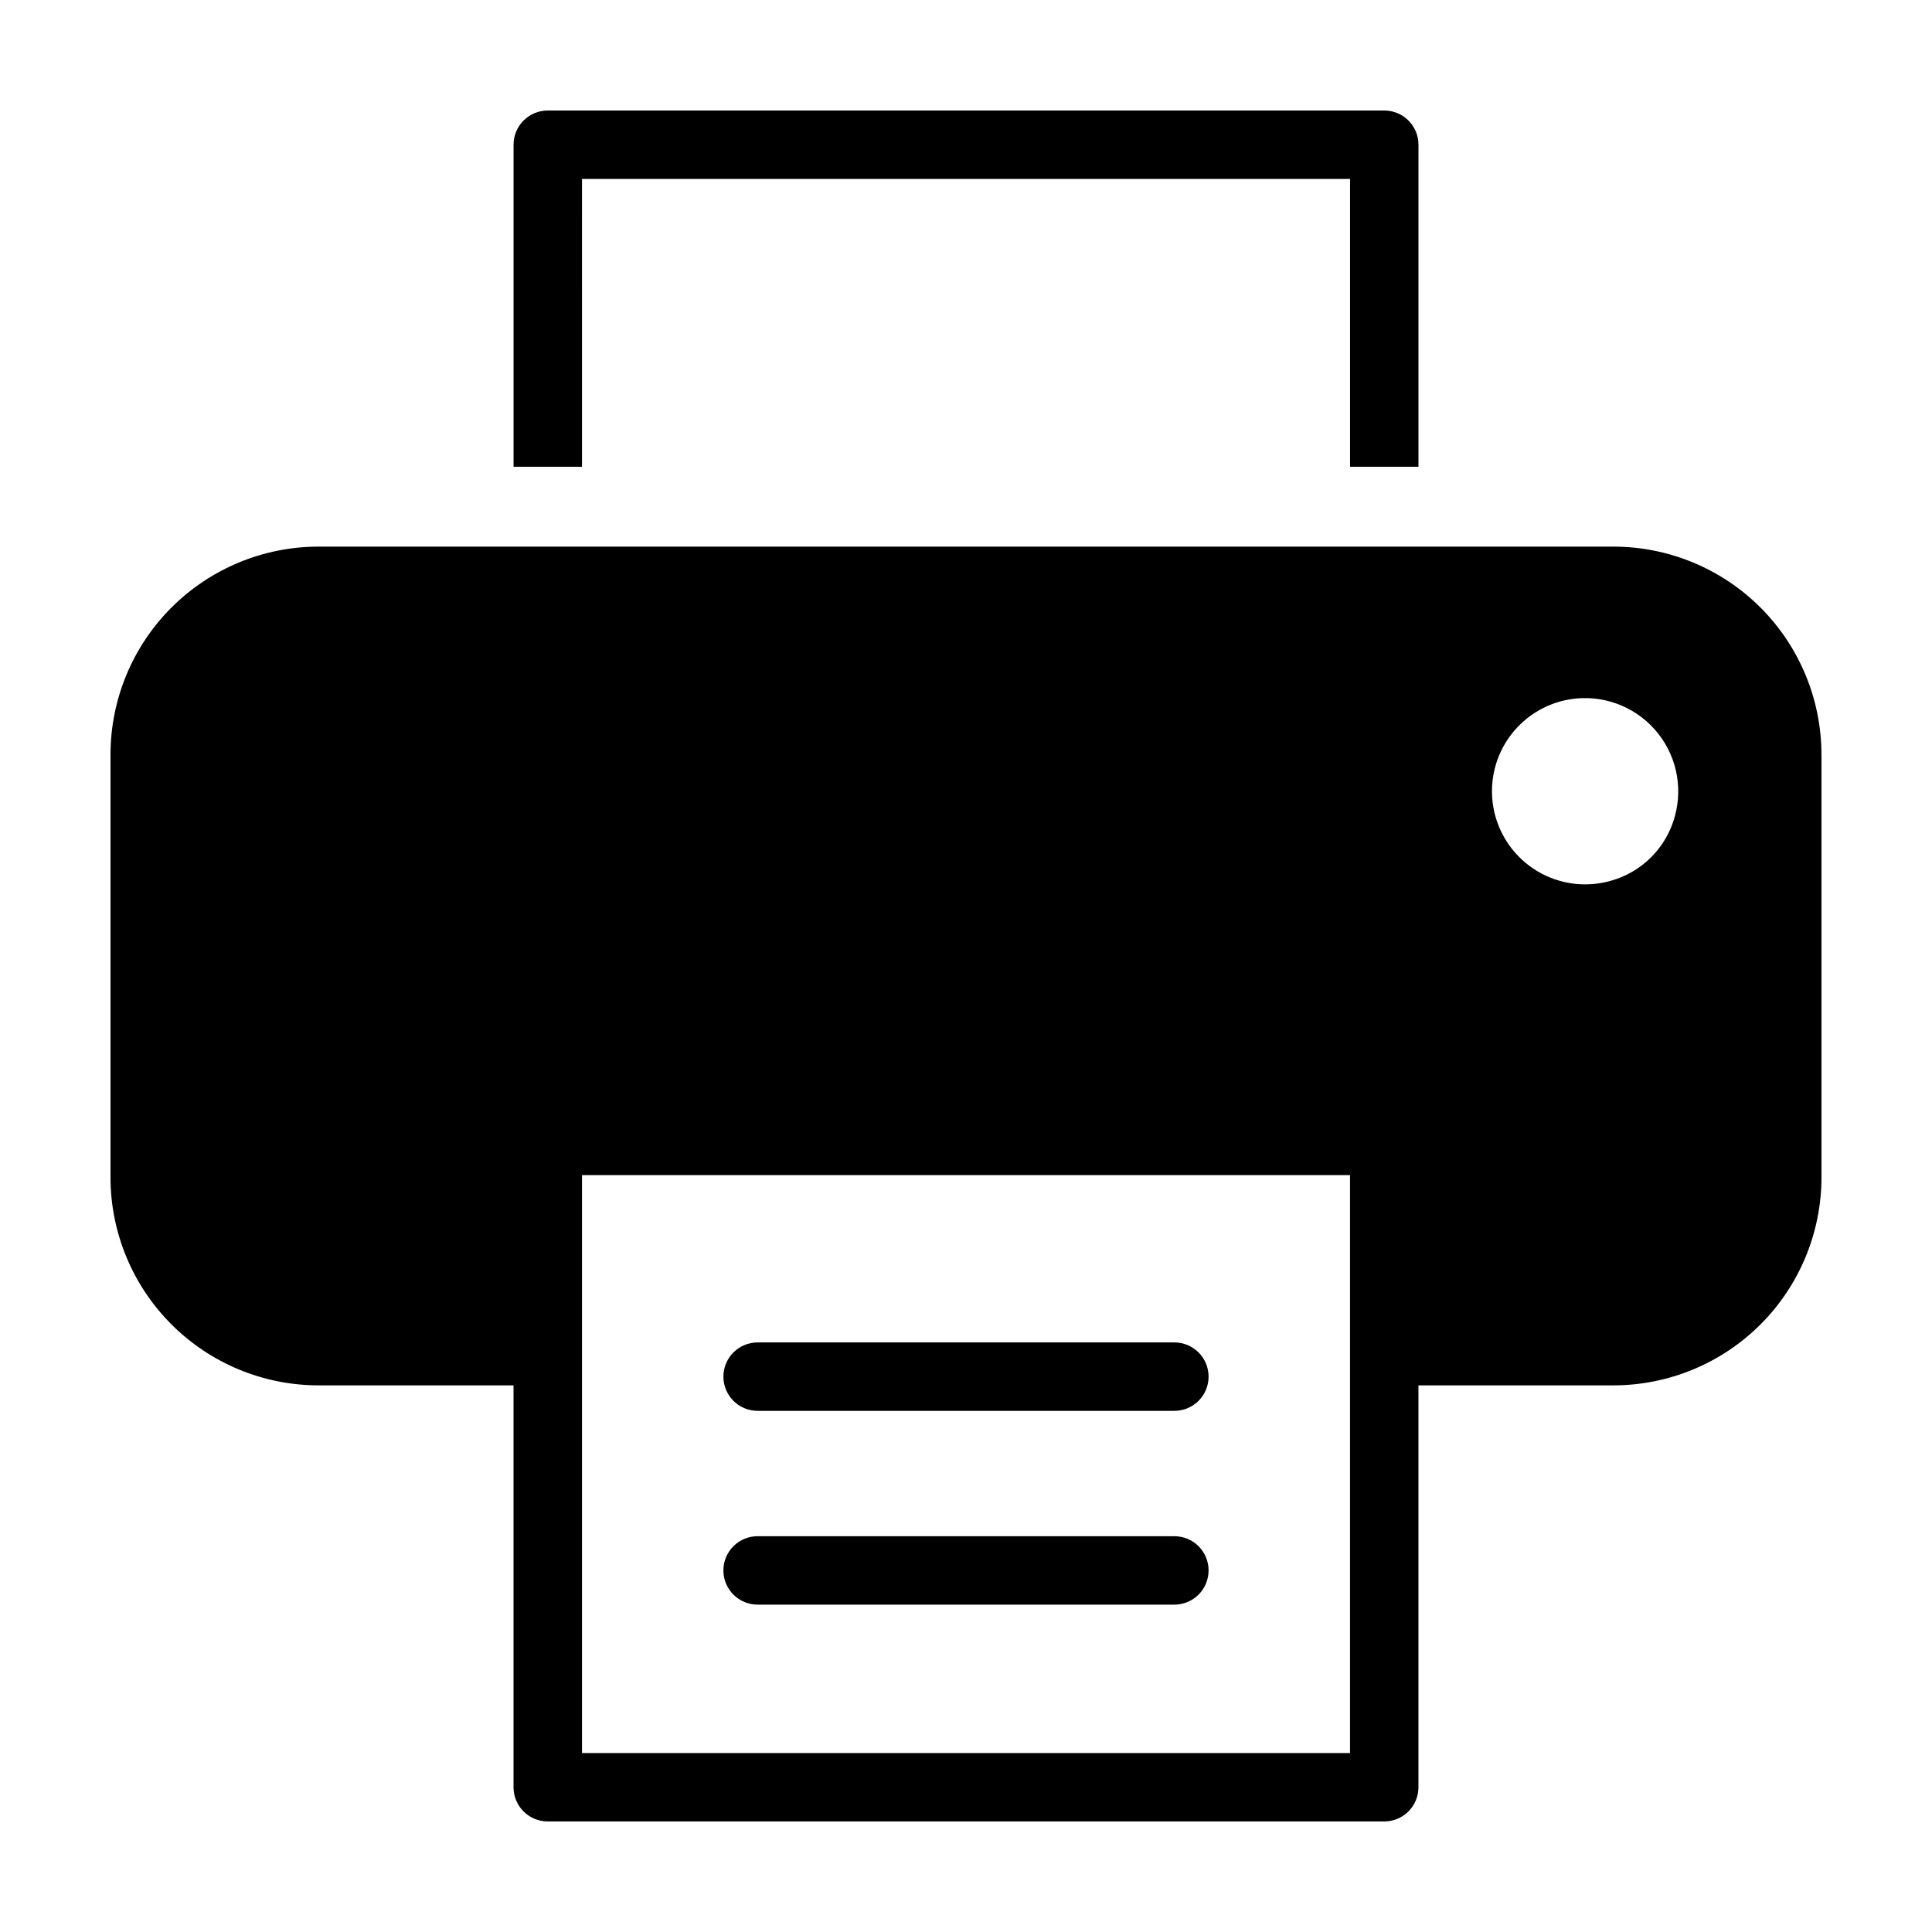 <?xml version="1.0" encoding="UTF-8"?>
<!-- Uploaded to: SVG Repo, www.svgrepo.com, Generator: SVG Repo Mixer Tools -->
<svg fill="#000000" width="800px" height="800px" version="1.1" viewBox="144 144 512 512" xmlns="http://www.w3.org/2000/svg">
 <path d="m298.23 267.7h-18.133v-85.348c0-2.406 0.953-4.711 2.656-6.41 1.699-1.703 4.004-2.656 6.41-2.656h221.68c2.406 0 4.711 0.953 6.414 2.656 1.699 1.699 2.656 4.004 2.652 6.41v85.348h-18.133v-76.281h-203.54zm328.48 76.316v111.96c0 14.629-5.809 28.66-16.152 39.004s-24.375 16.156-39.004 16.156h-51.652v106.5c0.004 2.406-0.953 4.711-2.652 6.414-1.703 1.699-4.008 2.656-6.414 2.652h-221.68c-2.406 0.004-4.711-0.953-6.41-2.652-1.703-1.703-2.656-4.008-2.656-6.414v-106.5h-51.652c-14.629 0-28.656-5.812-39-16.156-10.348-10.344-16.156-24.375-16.156-39.004v-111.96c0-14.629 5.809-28.66 16.152-39.004 10.348-10.344 24.375-16.152 39.004-16.152h343.11c14.629 0 28.66 5.809 39.004 16.152s16.152 24.375 16.152 39.004zm-124.94 264.56v-153.16h-203.54v153.16zm58.406-279.27c-6.711 1.07-12.684 4.863-16.508 10.48-3.824 5.617-5.168 12.562-3.707 19.199 1.461 6.637 5.59 12.379 11.422 15.871 5.828 3.496 12.84 4.43 19.383 2.59 8.312-2.266 14.809-8.758 17.07-17.074 2.266-8.105 0.254-16.805-5.34-23.09-5.598-6.285-14.008-9.293-22.32-7.977zm-104.98 170.45h-110.4c-2.41-0.004-4.723 0.949-6.426 2.648-1.707 1.703-2.664 4.012-2.664 6.418 0 2.41 0.957 4.719 2.664 6.422 1.703 1.699 4.016 2.652 6.426 2.648h110.4c2.41 0.004 4.723-0.949 6.426-2.648 1.707-1.703 2.664-4.012 2.664-6.422 0-2.406-0.957-4.715-2.664-6.418-1.703-1.699-4.016-2.652-6.426-2.648zm0 51.355h-110.4c-2.41-0.004-4.723 0.945-6.426 2.648-1.707 1.699-2.664 4.012-2.664 6.418 0 2.41 0.957 4.719 2.664 6.422 1.703 1.699 4.016 2.652 6.426 2.648h110.4c2.41 0.004 4.723-0.949 6.426-2.648 1.707-1.703 2.664-4.012 2.664-6.422 0-2.406-0.957-4.719-2.664-6.418-1.703-1.703-4.016-2.652-6.426-2.648z"/>
</svg>